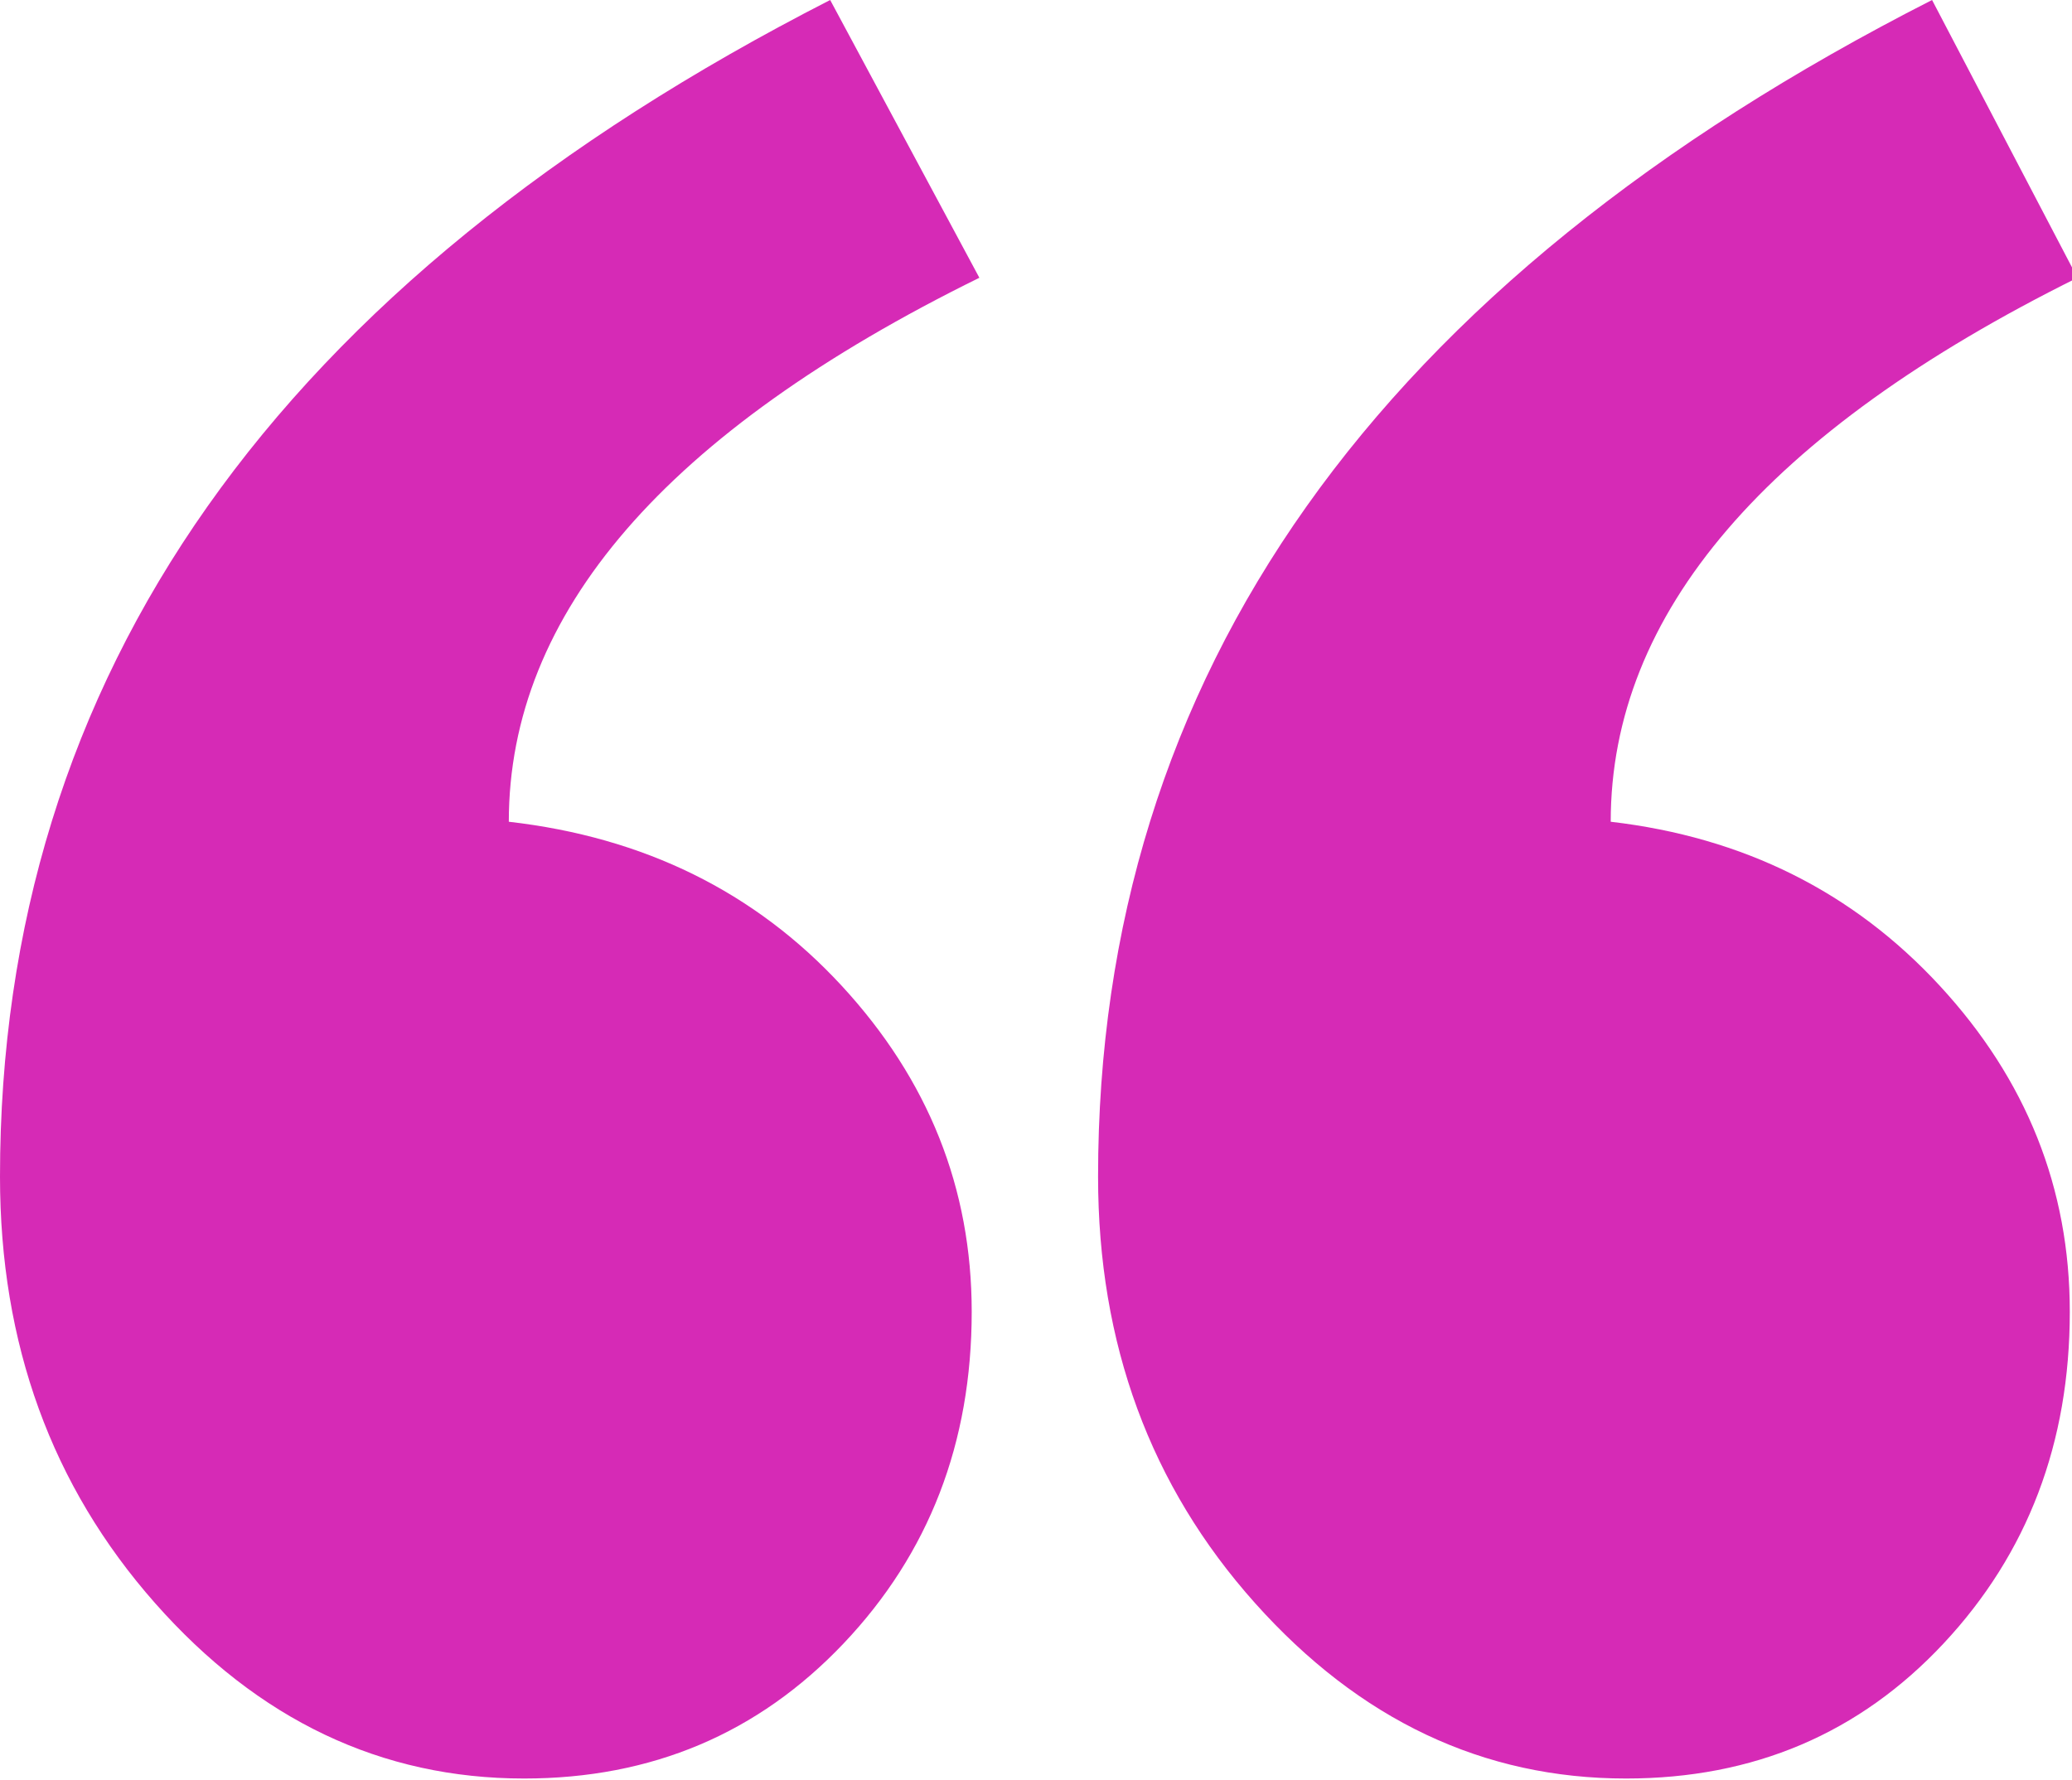 <svg width="142" height="122" viewBox="0 0 142 122" fill="none" xmlns="http://www.w3.org/2000/svg">
<path fill-rule="evenodd" clip-rule="evenodd" d="M142.373 19.039C121.049 29.617 110.387 42.045 110.387 56.325C119.476 57.383 126.992 61.129 132.934 67.563C138.877 73.998 141.849 81.446 141.849 89.908C141.849 98.899 138.965 106.479 133.197 112.65C127.428 118.82 120.175 121.905 111.435 121.905C101.647 121.905 93.17 117.894 86.004 109.873C78.837 101.852 75.254 92.112 75.254 80.653C75.254 46.276 94.306 19.392 132.41 0L142.373 19.039ZM67.119 19.039C45.62 29.617 34.87 42.045 34.87 56.325C44.134 57.383 51.737 61.129 57.68 67.563C63.623 73.998 66.594 81.446 66.594 89.908C66.594 98.899 63.667 106.479 57.811 112.65C51.956 118.82 44.658 121.905 35.919 121.905C26.131 121.905 17.697 117.894 10.618 109.873C3.539 101.852 0 92.112 0 80.653C0 46.276 18.964 19.392 56.894 0L67.119 19.039Z" fill="#D62AB6"/>
</svg>
